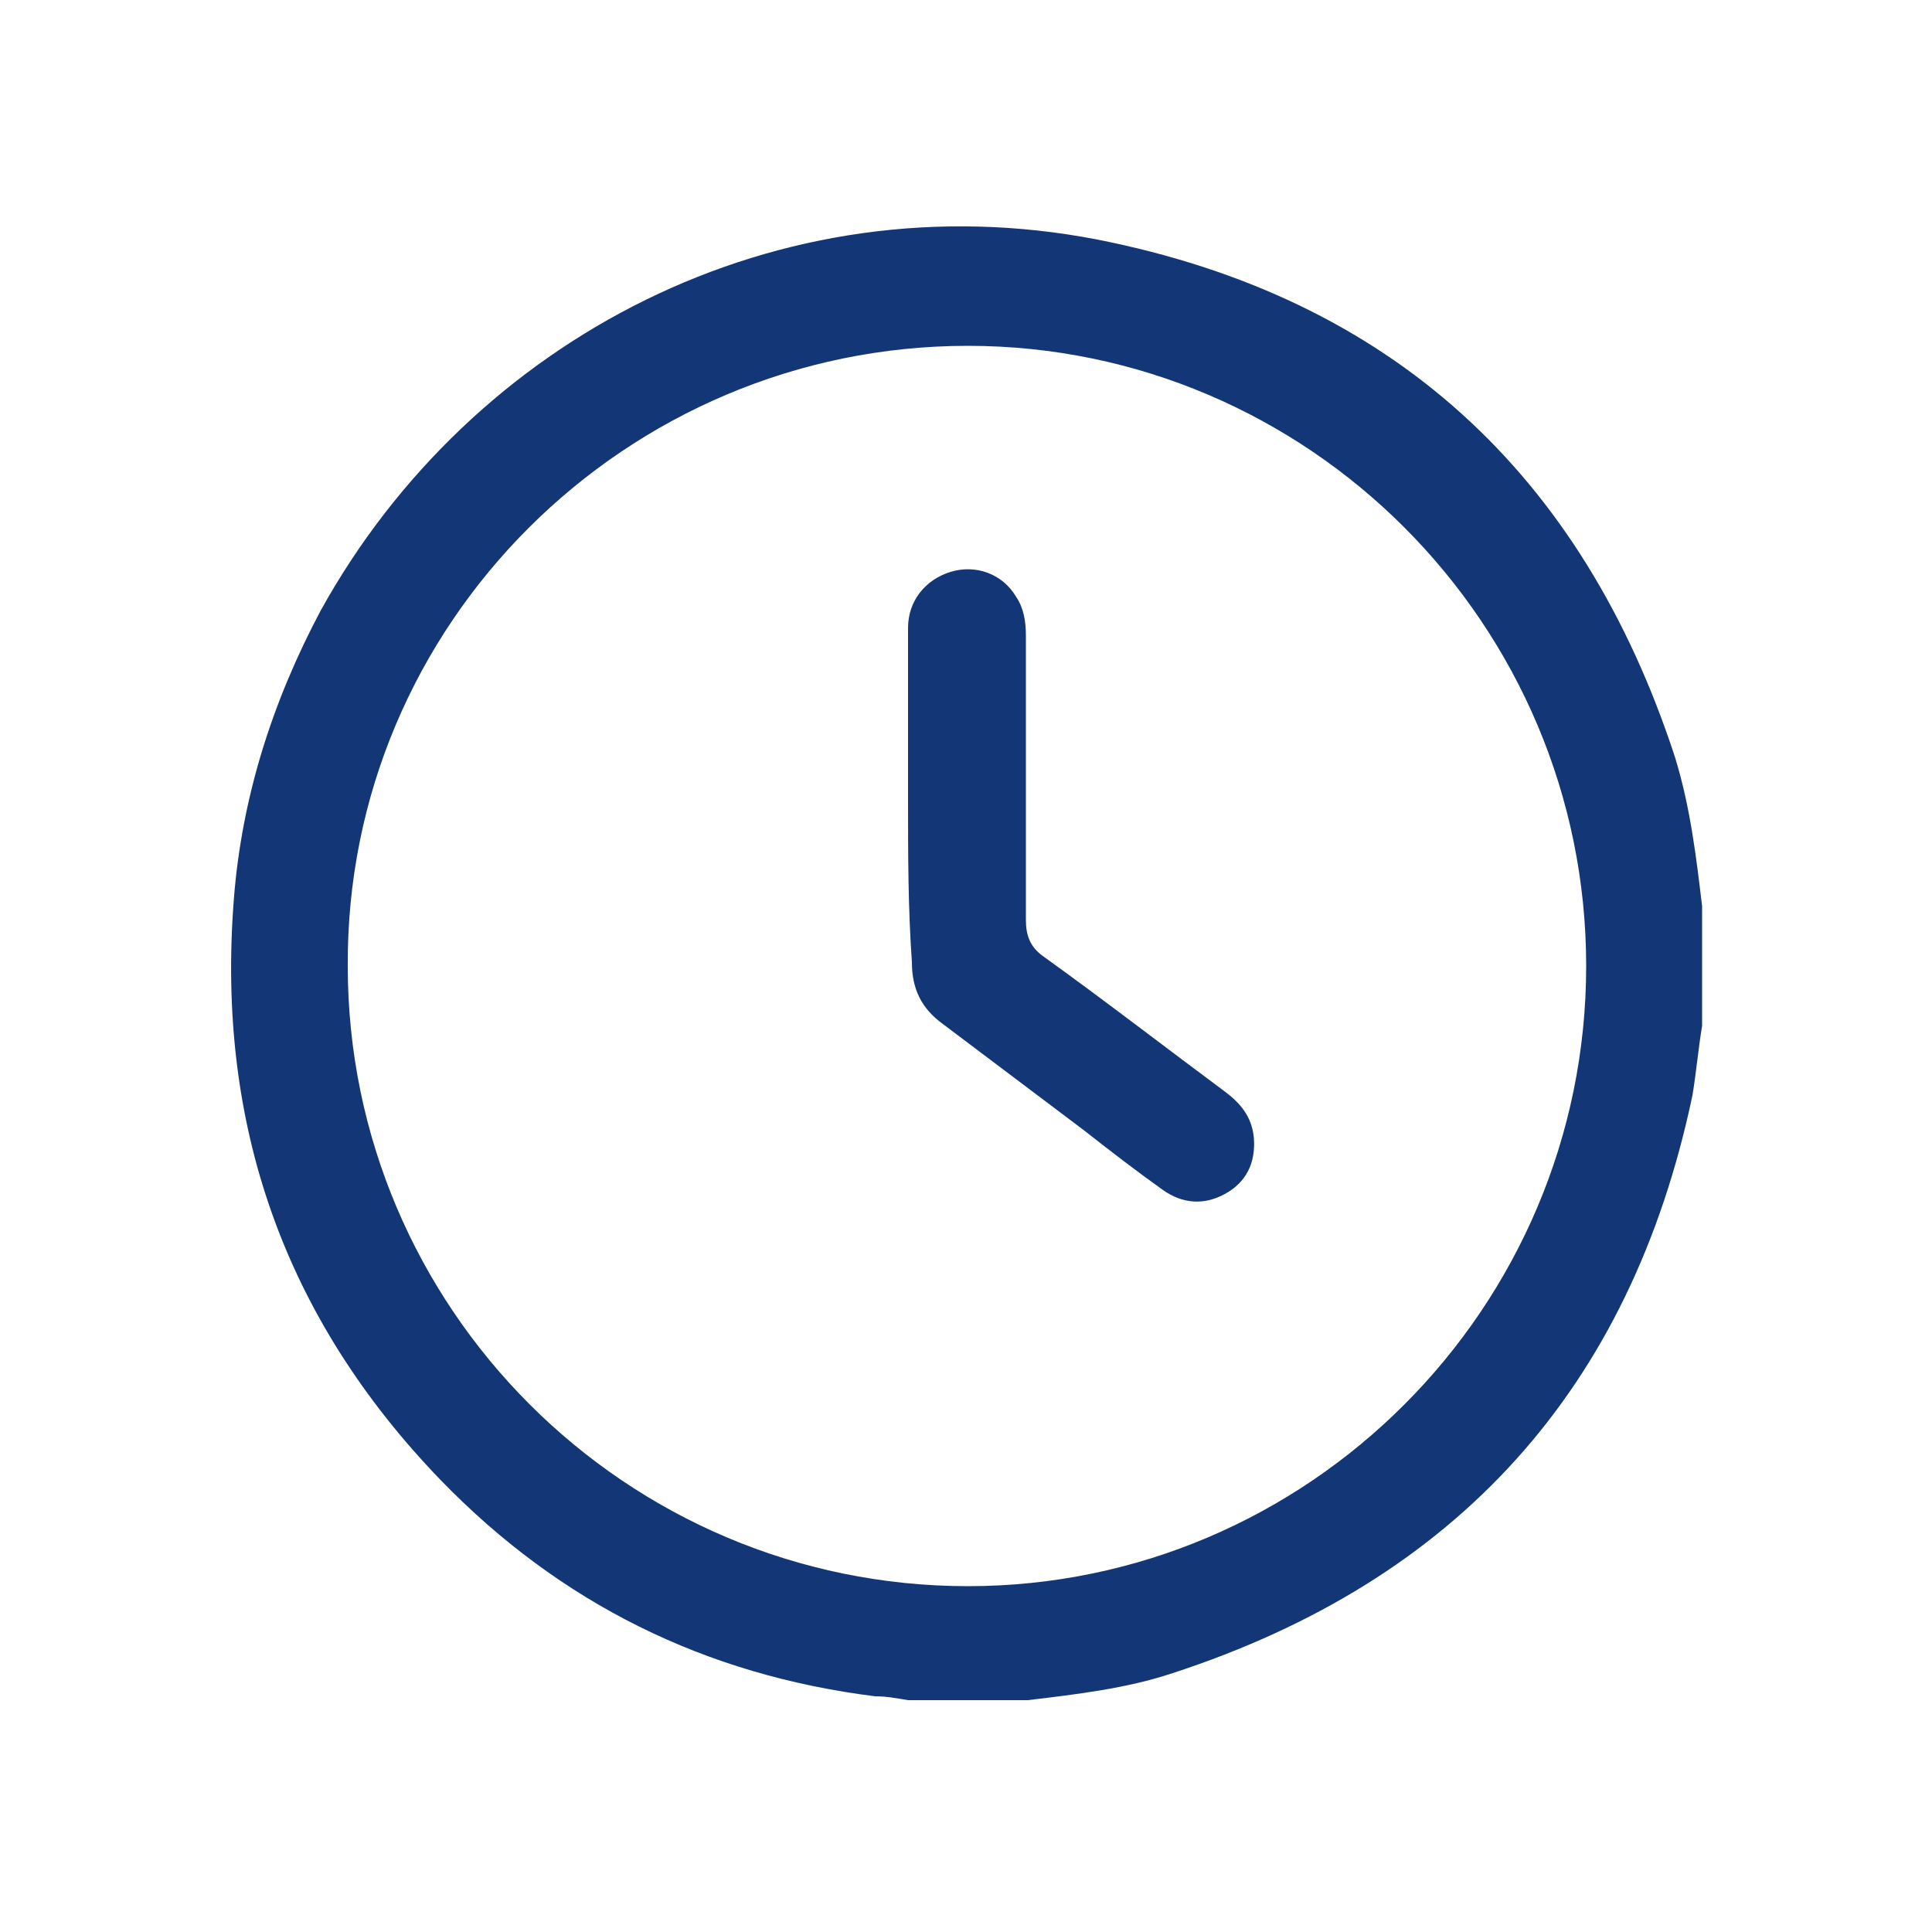 <?xml version="1.0" encoding="utf-8"?>
<!-- Generator: Adobe Illustrator 24.1.2, SVG Export Plug-In . SVG Version: 6.00 Build 0)  -->
<svg version="1.1" id="圖層_1" xmlns="http://www.w3.org/2000/svg" xmlns:xlink="http://www.w3.org/1999/xlink" x="0px" y="0px"
	 viewBox="0 0 100 100" style="enable-background:new 0 0 100 100;" xml:space="preserve">
<style type="text/css">
	.st0{fill:#133776;}
</style>
<g>
	<path class="st0" d="M88.1,46.9c0,2.1,0,4.2,0,6.2c-0.2,1.2-0.3,2.4-0.5,3.6c-3.2,15.2-12.2,25.1-26.9,29.9c-2.4,0.8-5,1.1-7.5,1.4
		c-2.1,0-4.2,0-6.2,0c-0.6-0.1-1.1-0.2-1.7-0.2c-8.8-1.1-16.3-4.8-22.5-11.2c-8.1-8.4-11.6-18.4-10.7-30c0.4-5.3,2-10.3,4.5-15
		c7.8-14.1,23.7-22.4,40.2-19.2c15.2,3,25.1,12.1,29.9,26.8C87.5,41.8,87.8,44.4,88.1,46.9z M82.1,50c0-17.7-14.4-32.1-32-32.1
		c-17.7,0-32.2,14.4-32.1,32.1c0,17.7,14.4,32.1,32.1,32.1C67.7,82.1,82.1,67.7,82.1,50z"/>
	<path class="st0" d="M47,41.4c0-3,0-5.9,0-8.9c0-1.4,0.9-2.5,2.2-2.9c1.3-0.4,2.7,0.1,3.4,1.3c0.4,0.6,0.5,1.3,0.5,2
		c0,4.9,0,9.8,0,14.7c0,0.8,0.2,1.4,0.9,1.9c3.2,2.3,6.3,4.7,9.4,7c0.8,0.6,1.4,1.3,1.5,2.4c0.1,1.3-0.4,2.3-1.5,2.9
		c-1.1,0.6-2.2,0.5-3.2-0.2c-1.4-1-2.7-2-4.1-3.1c-2.4-1.8-4.9-3.7-7.3-5.5c-1.1-0.8-1.6-1.8-1.6-3.2C47,47,47,44.2,47,41.4
		C47,41.4,47,41.4,47,41.4z"/>
</g>
</svg>
